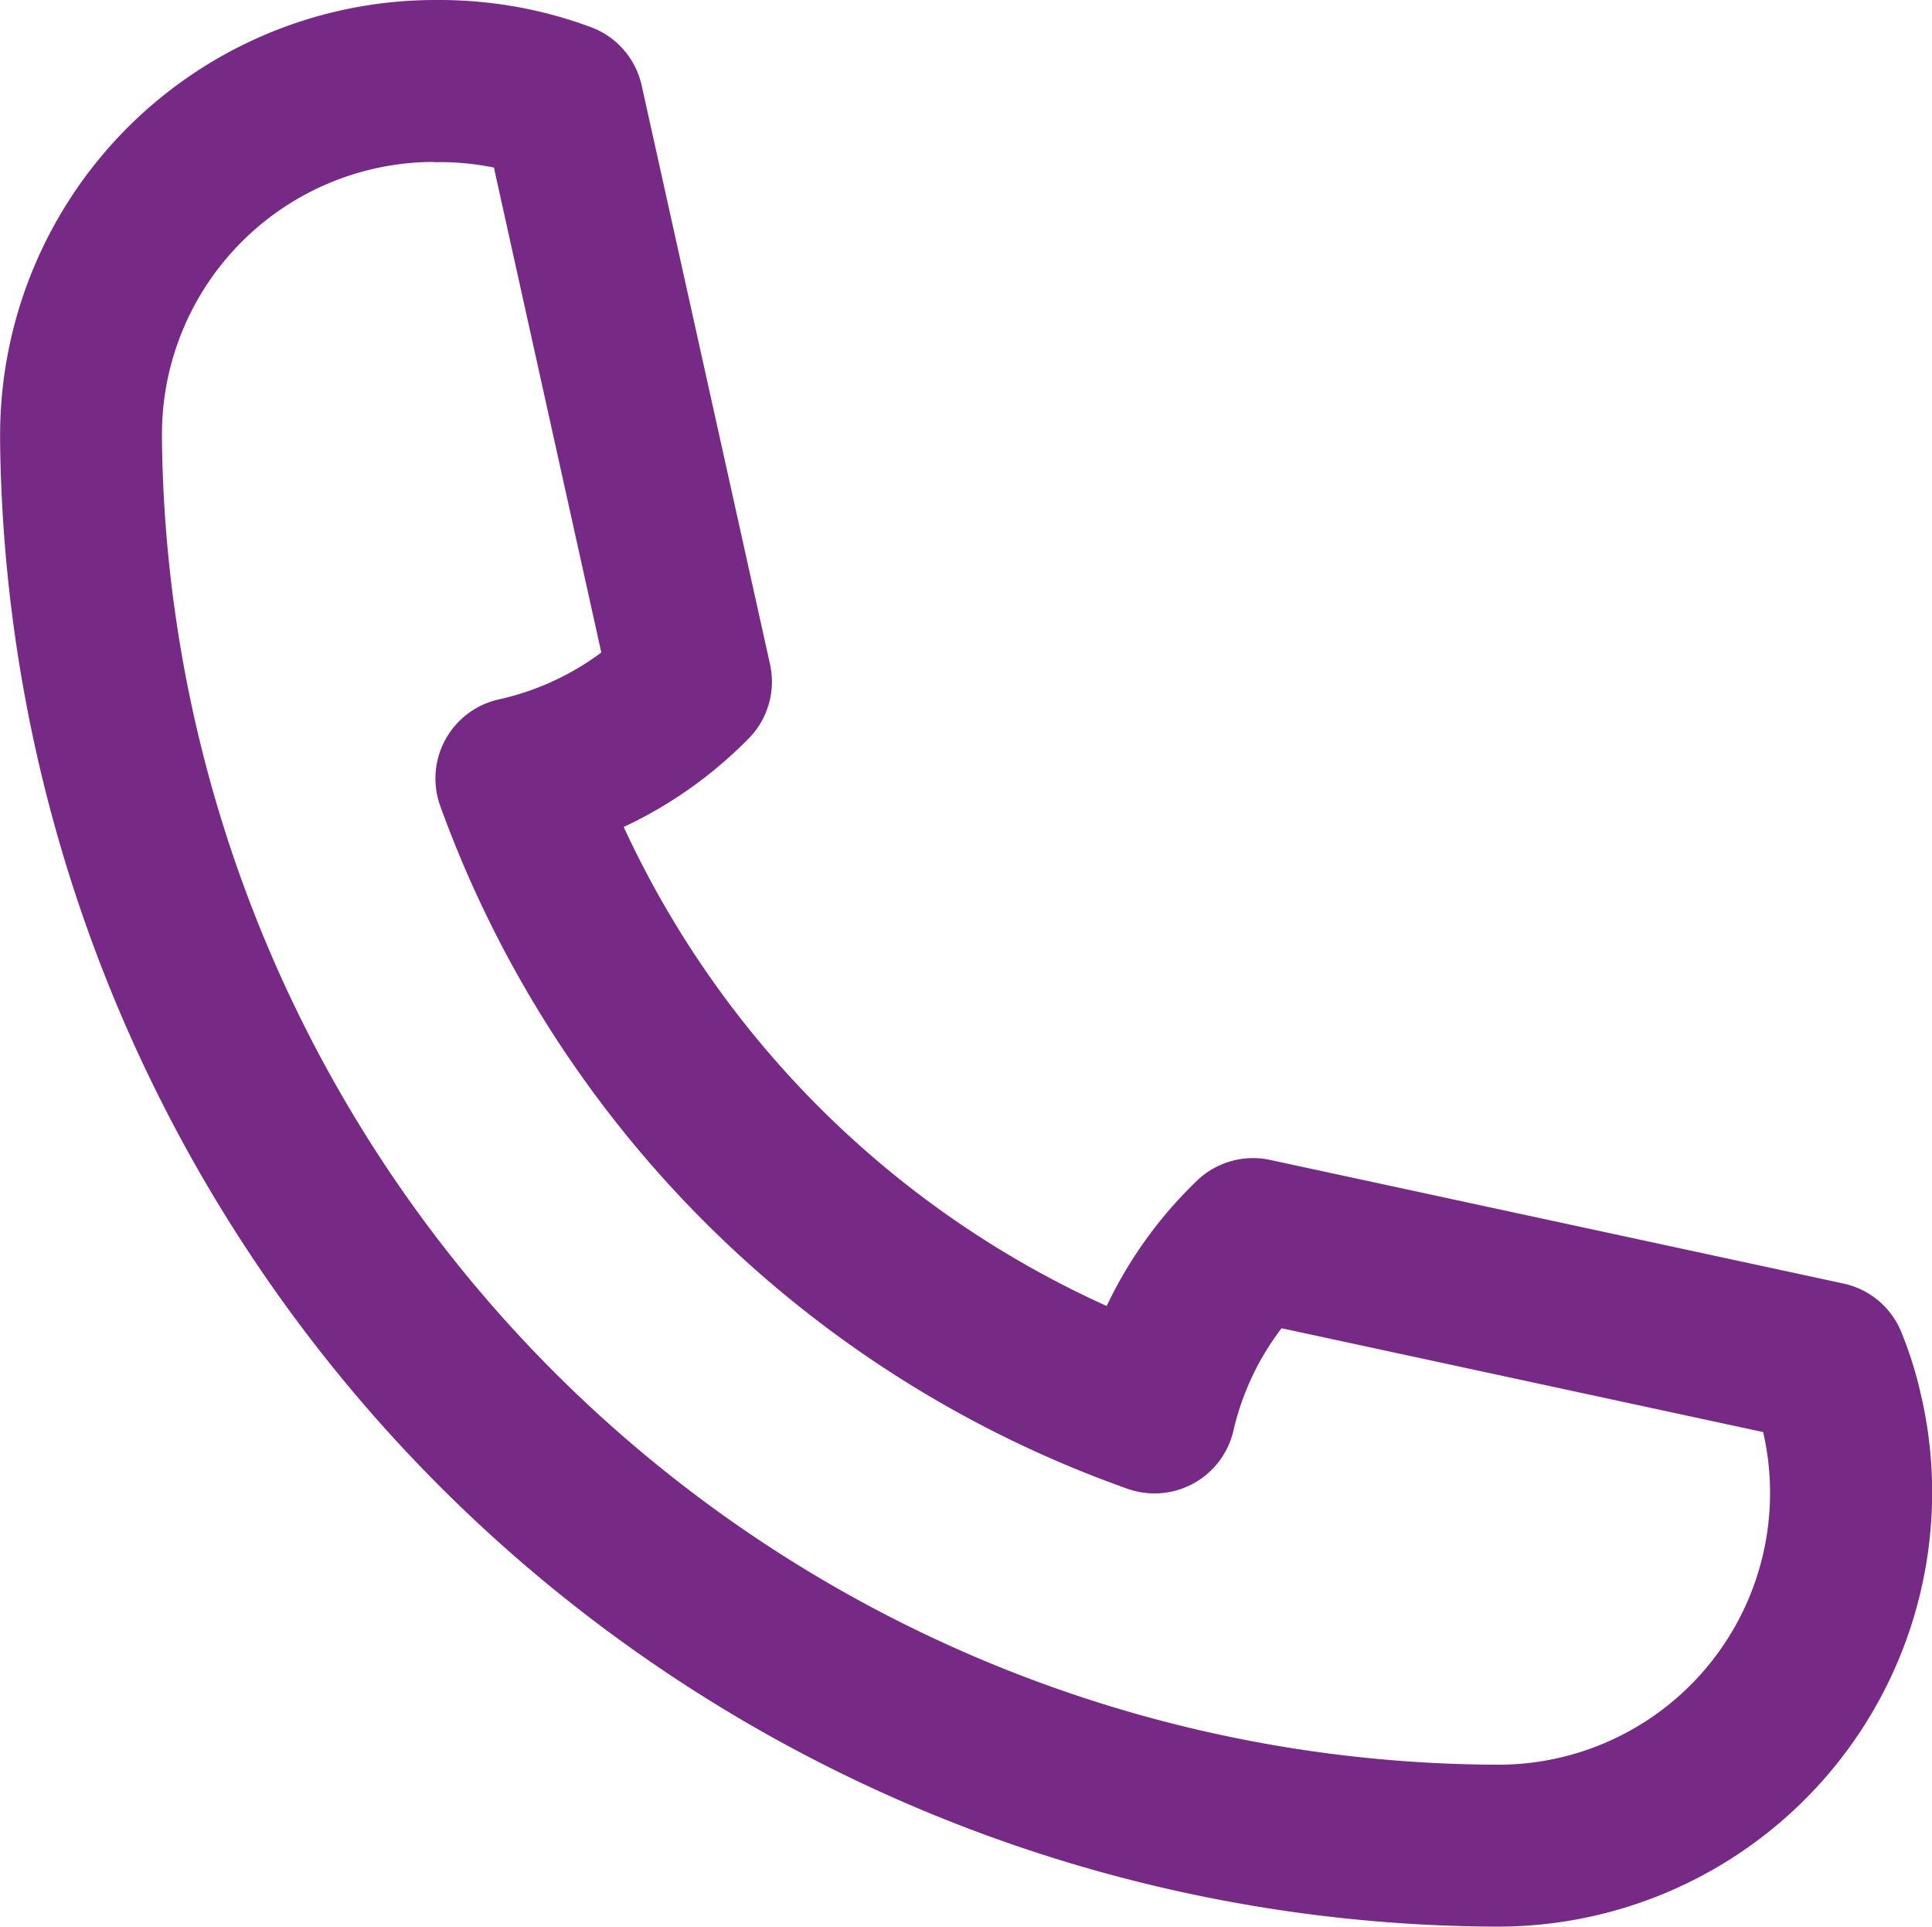 <svg xmlns="http://www.w3.org/2000/svg" width="37.518" height="37.406" viewBox="0 0 37.518 37.406"><path d="M3418.251,418.153a29.174,29.174,0,0,1-29.092-28.825c0-.052,0-.1,0-.157a8.454,8.454,0,0,1,8.424-8.424h.113a8.544,8.544,0,0,1,1.744.182,8.392,8.392,0,0,1,1.186.343,1.568,1.568,0,0,1,.992,1.135l2.492,11.235a1.571,1.571,0,0,1-.414,1.443,8.4,8.4,0,0,1-2.427,1.718,18.9,18.9,0,0,0,9.379,9.3,8.331,8.331,0,0,1,1.751-2.431,1.574,1.574,0,0,1,1.422-.405l11.134,2.4a1.568,1.568,0,0,1,1.125.945,7.619,7.619,0,0,1,.38,1.213,8.332,8.332,0,0,1,.218,1.9A8.434,8.434,0,0,1,3418.251,418.153Zm-20.709-34.262a5.292,5.292,0,0,0-5.24,5.251c0,.027,0,.1,0,.129a26.019,26.019,0,0,0,25.948,25.738,5.276,5.276,0,0,0,5.146-6.458l-9.352-2.016a5.2,5.2,0,0,0-.935,1.989,1.572,1.572,0,0,1-2.05,1.13,22,22,0,0,1-13.355-13.265,1.573,1.573,0,0,1,1.14-2.063,5.222,5.222,0,0,0,1.99-.91L3398.748,384a5.365,5.365,0,0,0-1.026-.106A1.345,1.345,0,0,1,3397.542,383.891Zm-.153-.016Zm0,0h0Z" transform="translate(-3389.157 -380.747)" fill="#762a85"/></svg>